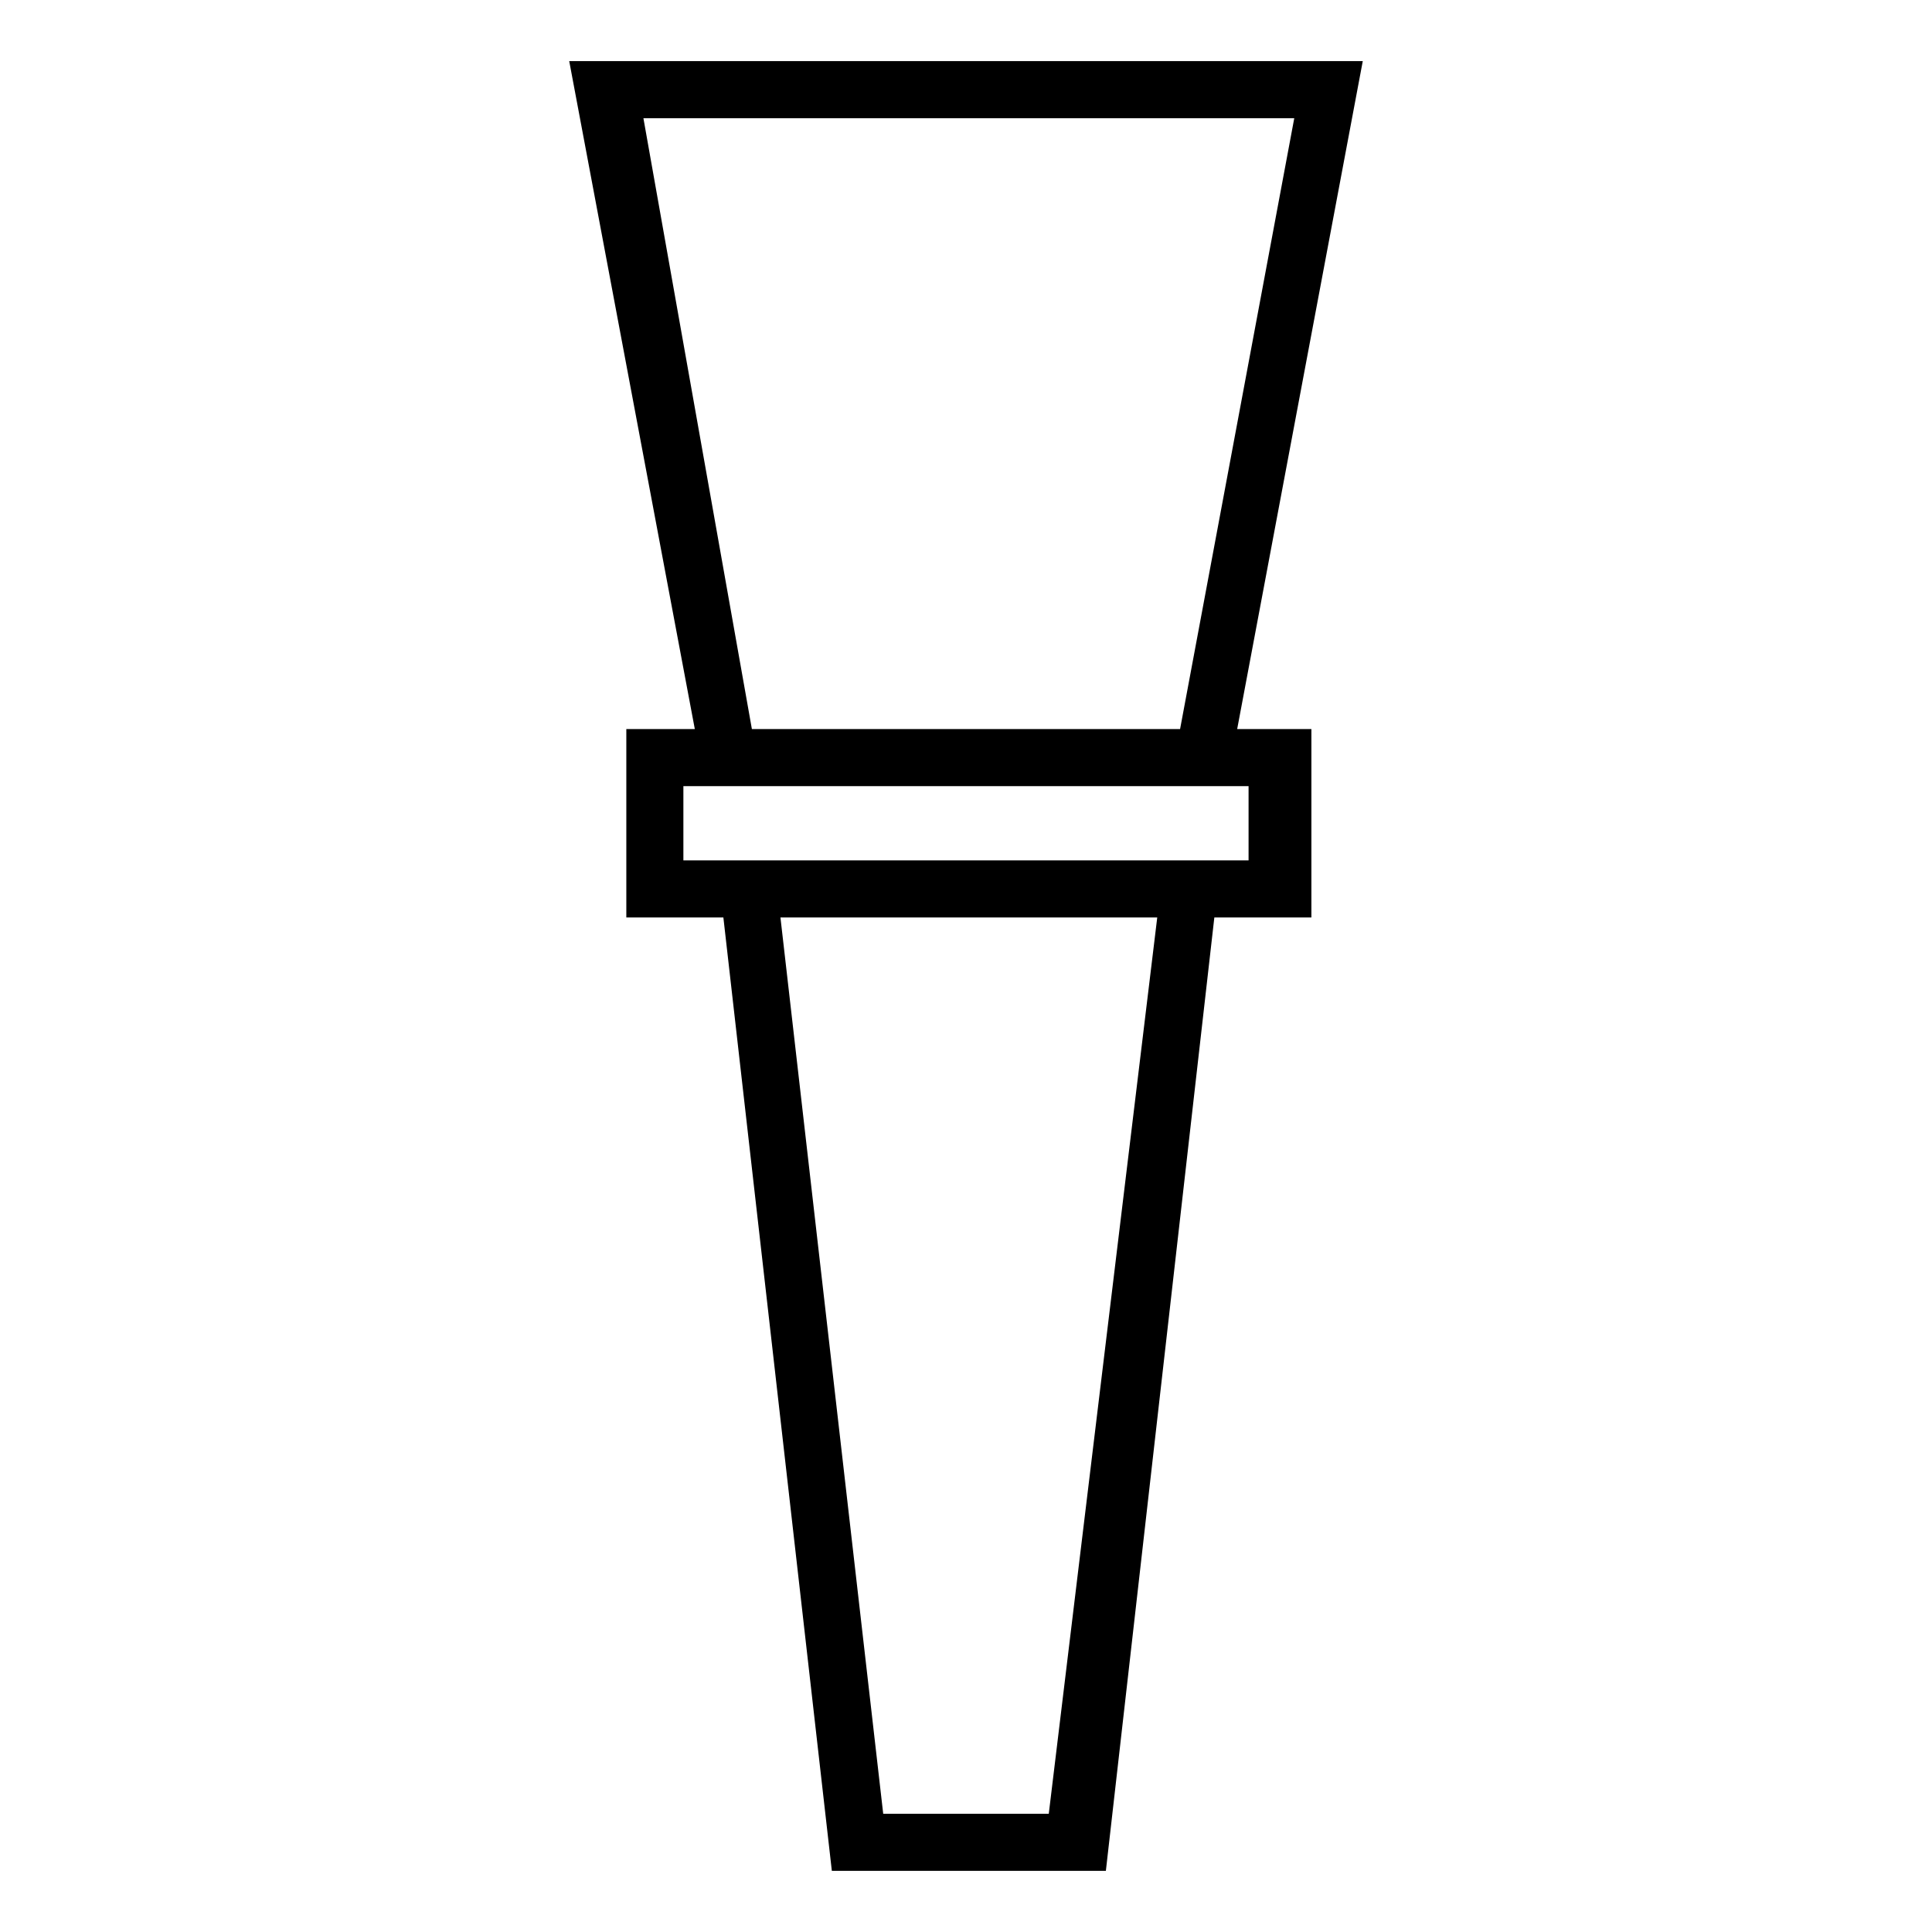 <?xml version="1.0" encoding="UTF-8"?>
<!-- Uploaded to: SVG Repo, www.svgrepo.com, Generator: SVG Repo Mixer Tools -->
<svg fill="#000000" width="800px" height="800px" version="1.1" viewBox="144 144 512 512" xmlns="http://www.w3.org/2000/svg">
 <path d="m378.06 624.67h43.875l28.746-237.53h-99.855zm-49.926-287.46-33.285-177.02h210.3l-33.285 177.02h19.668v49.926h-25.719l-28.746 252.66h-72.621l-28.746-252.66h-25.719v-49.926h18.156zm146.75 15.129h-149.78v19.668h149.78zm-131.62-15.129h113.47l30.258-161.88h-172.48l28.746 161.88z"/>
</svg>